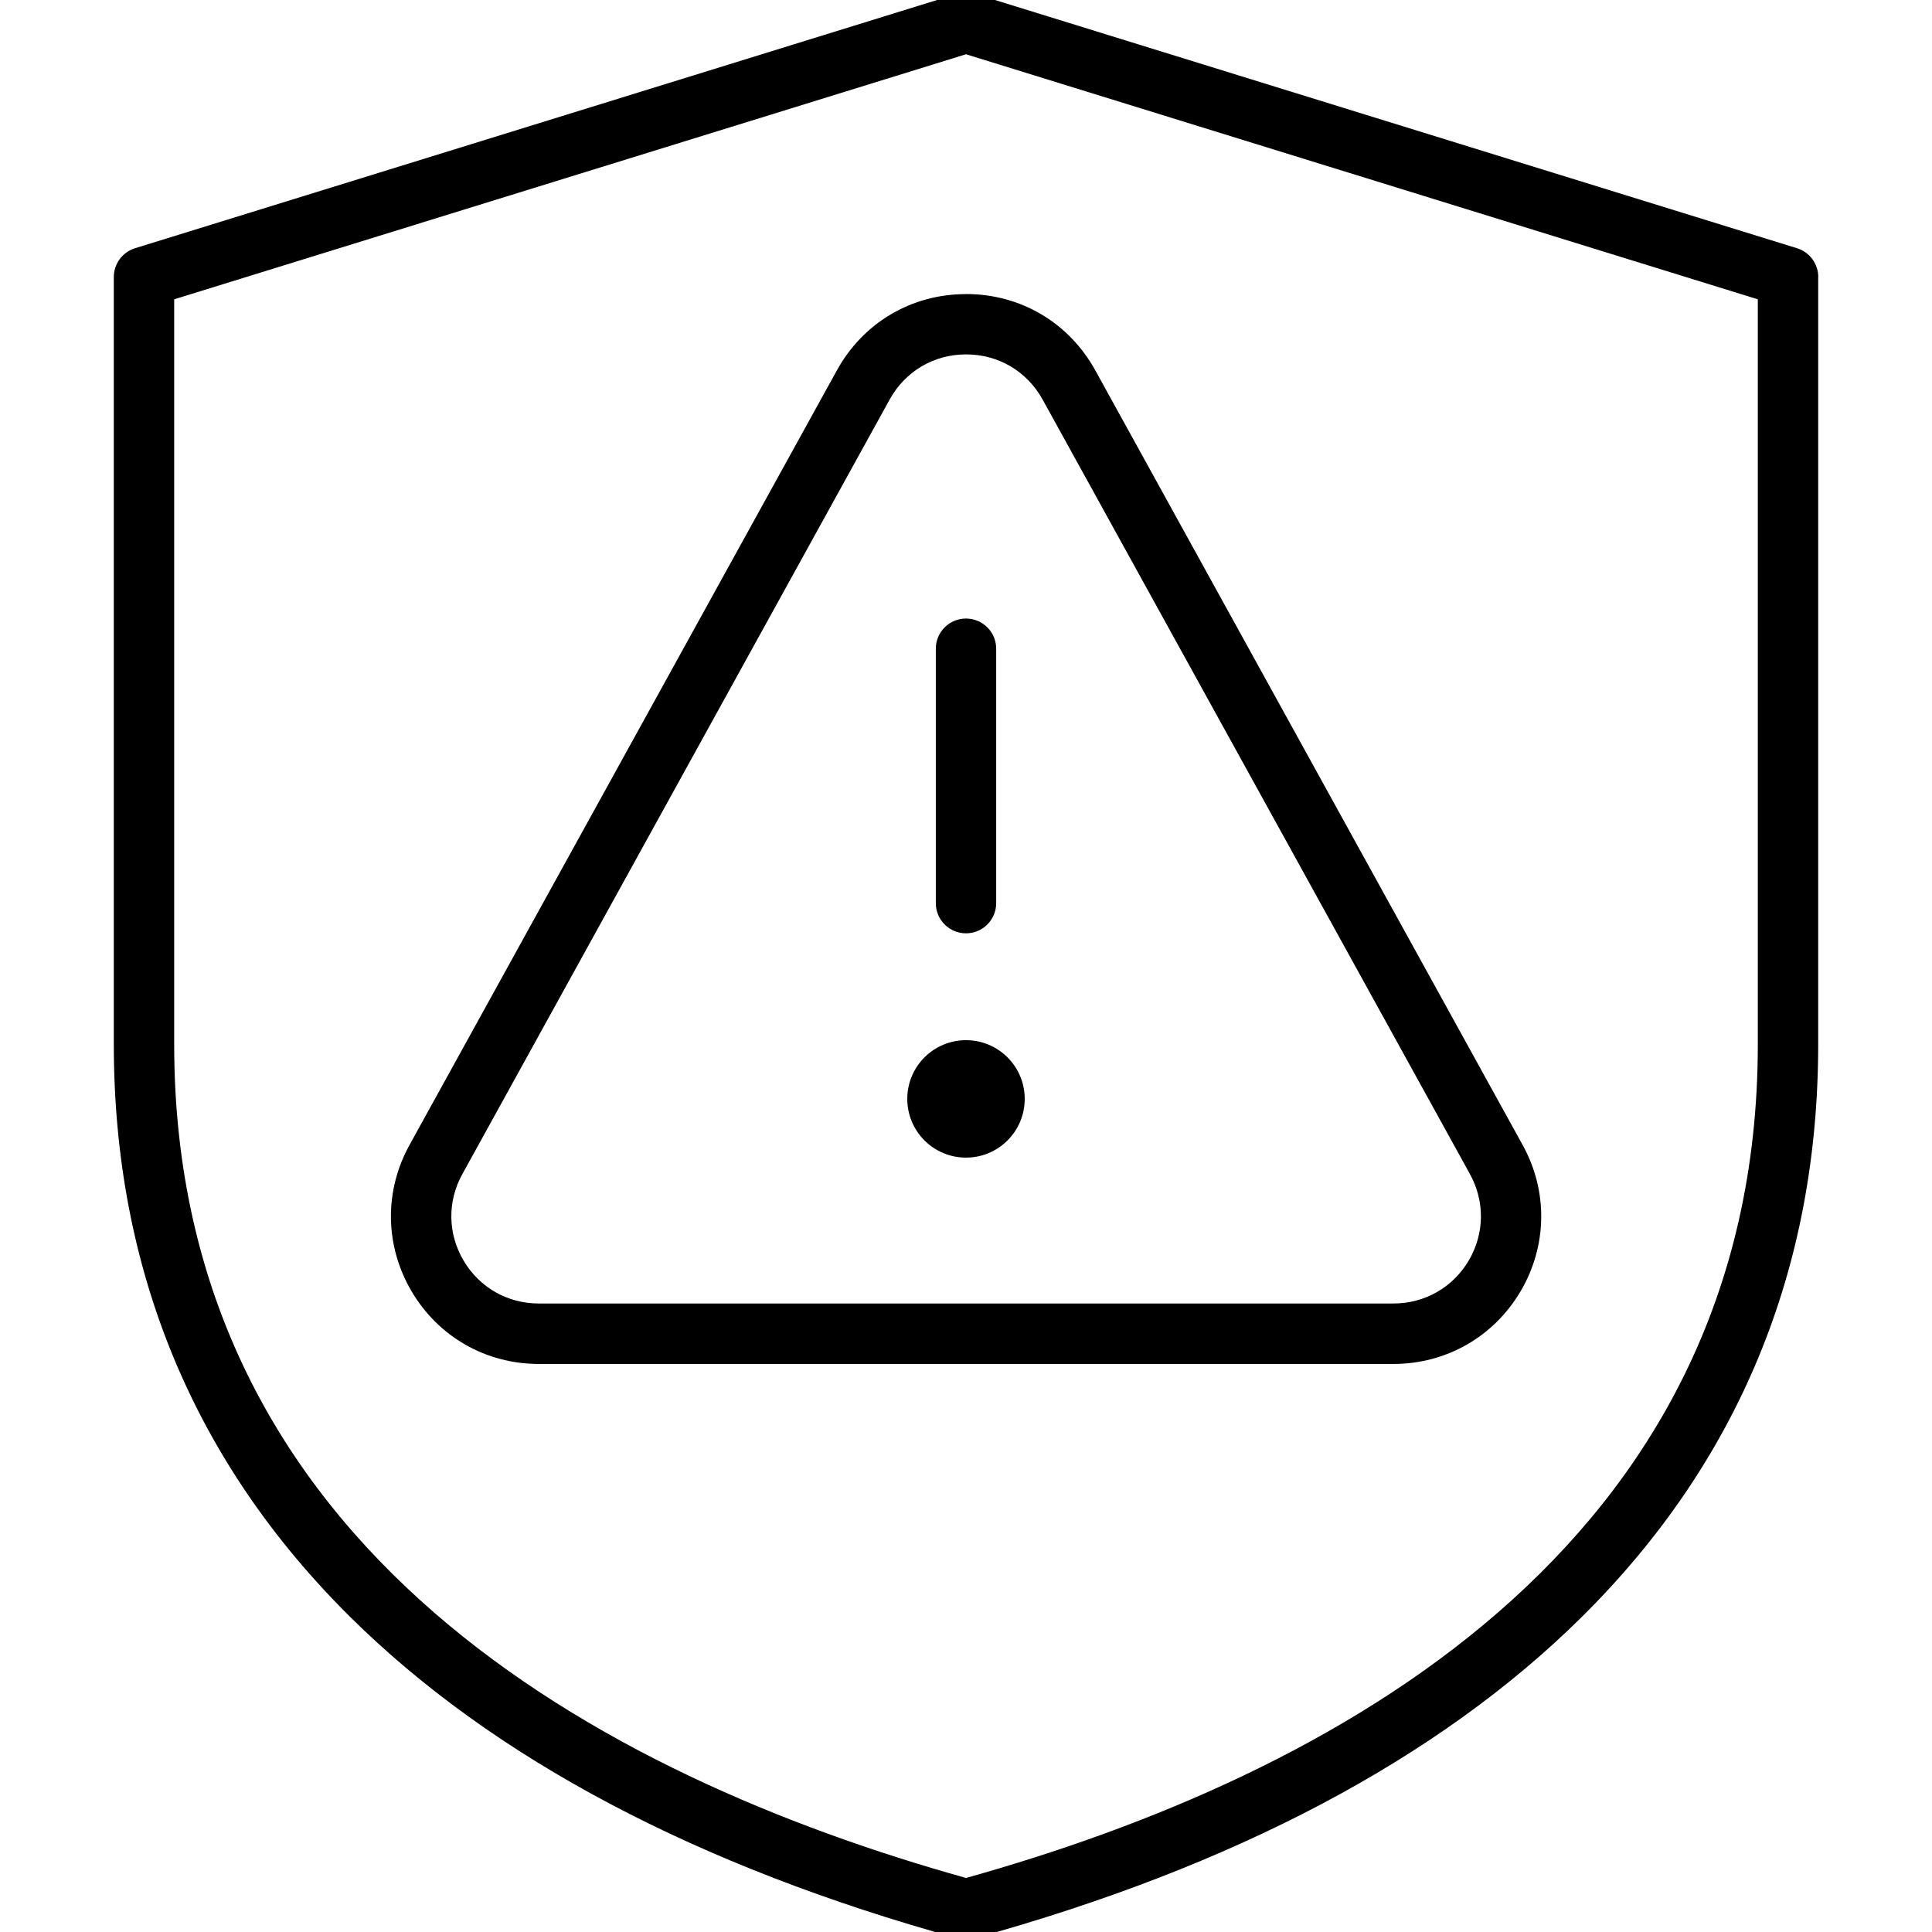 <svg width="256" height="256" viewBox="0 0 256 256" fill="none" xmlns="http://www.w3.org/2000/svg">
<g clip-path="url(#clip0_3569_44327)">
<path d="M128 81.96C130.21 81.96 132 83.75 132 85.96V119.67C132 121.88 130.21 123.67 128 123.67C125.79 123.67 124 121.88 124 119.67V85.96C124 83.75 125.79 81.96 128 81.96ZM120.22 145.61C120.22 149.91 123.7 153.39 128 153.39C132.3 153.39 135.78 149.91 135.78 145.61C135.78 141.31 132.3 137.83 128 137.83C123.7 137.83 120.22 141.31 120.22 145.61ZM128 38.96C135.23 38.96 141.63 42.74 145.13 49.07L201.76 151.72C205.14 157.84 205.03 165.09 201.48 171.11C197.93 177.13 191.63 180.73 184.64 180.73H71.38C64.39 180.73 58.09 177.14 54.54 171.11C50.99 165.09 50.88 157.84 54.26 151.72L110.89 49.08C114.38 42.75 120.77 38.97 128 38.97V38.96ZM128 46.96C123.73 46.96 119.95 49.2 117.89 52.93L61.26 155.58C59.26 159.2 59.32 163.48 61.43 167.04C63.53 170.6 67.25 172.72 71.39 172.72H184.65C188.78 172.72 192.5 170.6 194.61 167.04C196.71 163.48 196.77 159.2 194.78 155.58L138.15 52.94C136.08 49.2 132.3 46.96 128.02 46.96H128ZM240.92 36.71V138.37C240.92 168.15 230.37 193.69 209.57 214.28C190.64 233.02 163.55 247.34 129.06 256.85C128.71 256.95 128.35 256.99 128 256.99C127.65 256.99 127.28 256.94 126.94 256.85C92.45 247.34 65.36 233.02 46.43 214.28C25.63 193.69 15.08 168.15 15.08 138.37V36.71C15.08 34.96 16.22 33.41 17.9 32.89L126.82 -0.82C127.59 -1.06 128.41 -1.06 129.19 -0.82L238.11 32.89C239.79 33.41 240.93 34.96 240.93 36.71H240.92ZM232.92 39.66L128 7.19L23.08 39.66V138.37C23.08 205.28 79.87 235.37 128 248.84C176.13 235.37 232.92 205.28 232.92 138.37V39.66Z" fill="black"/>
</g>
<defs>
<clipPath id="clip0_3569_44327">
<rect width="256" height="256" fill="white"/>
</clipPath>
</defs>
</svg>
